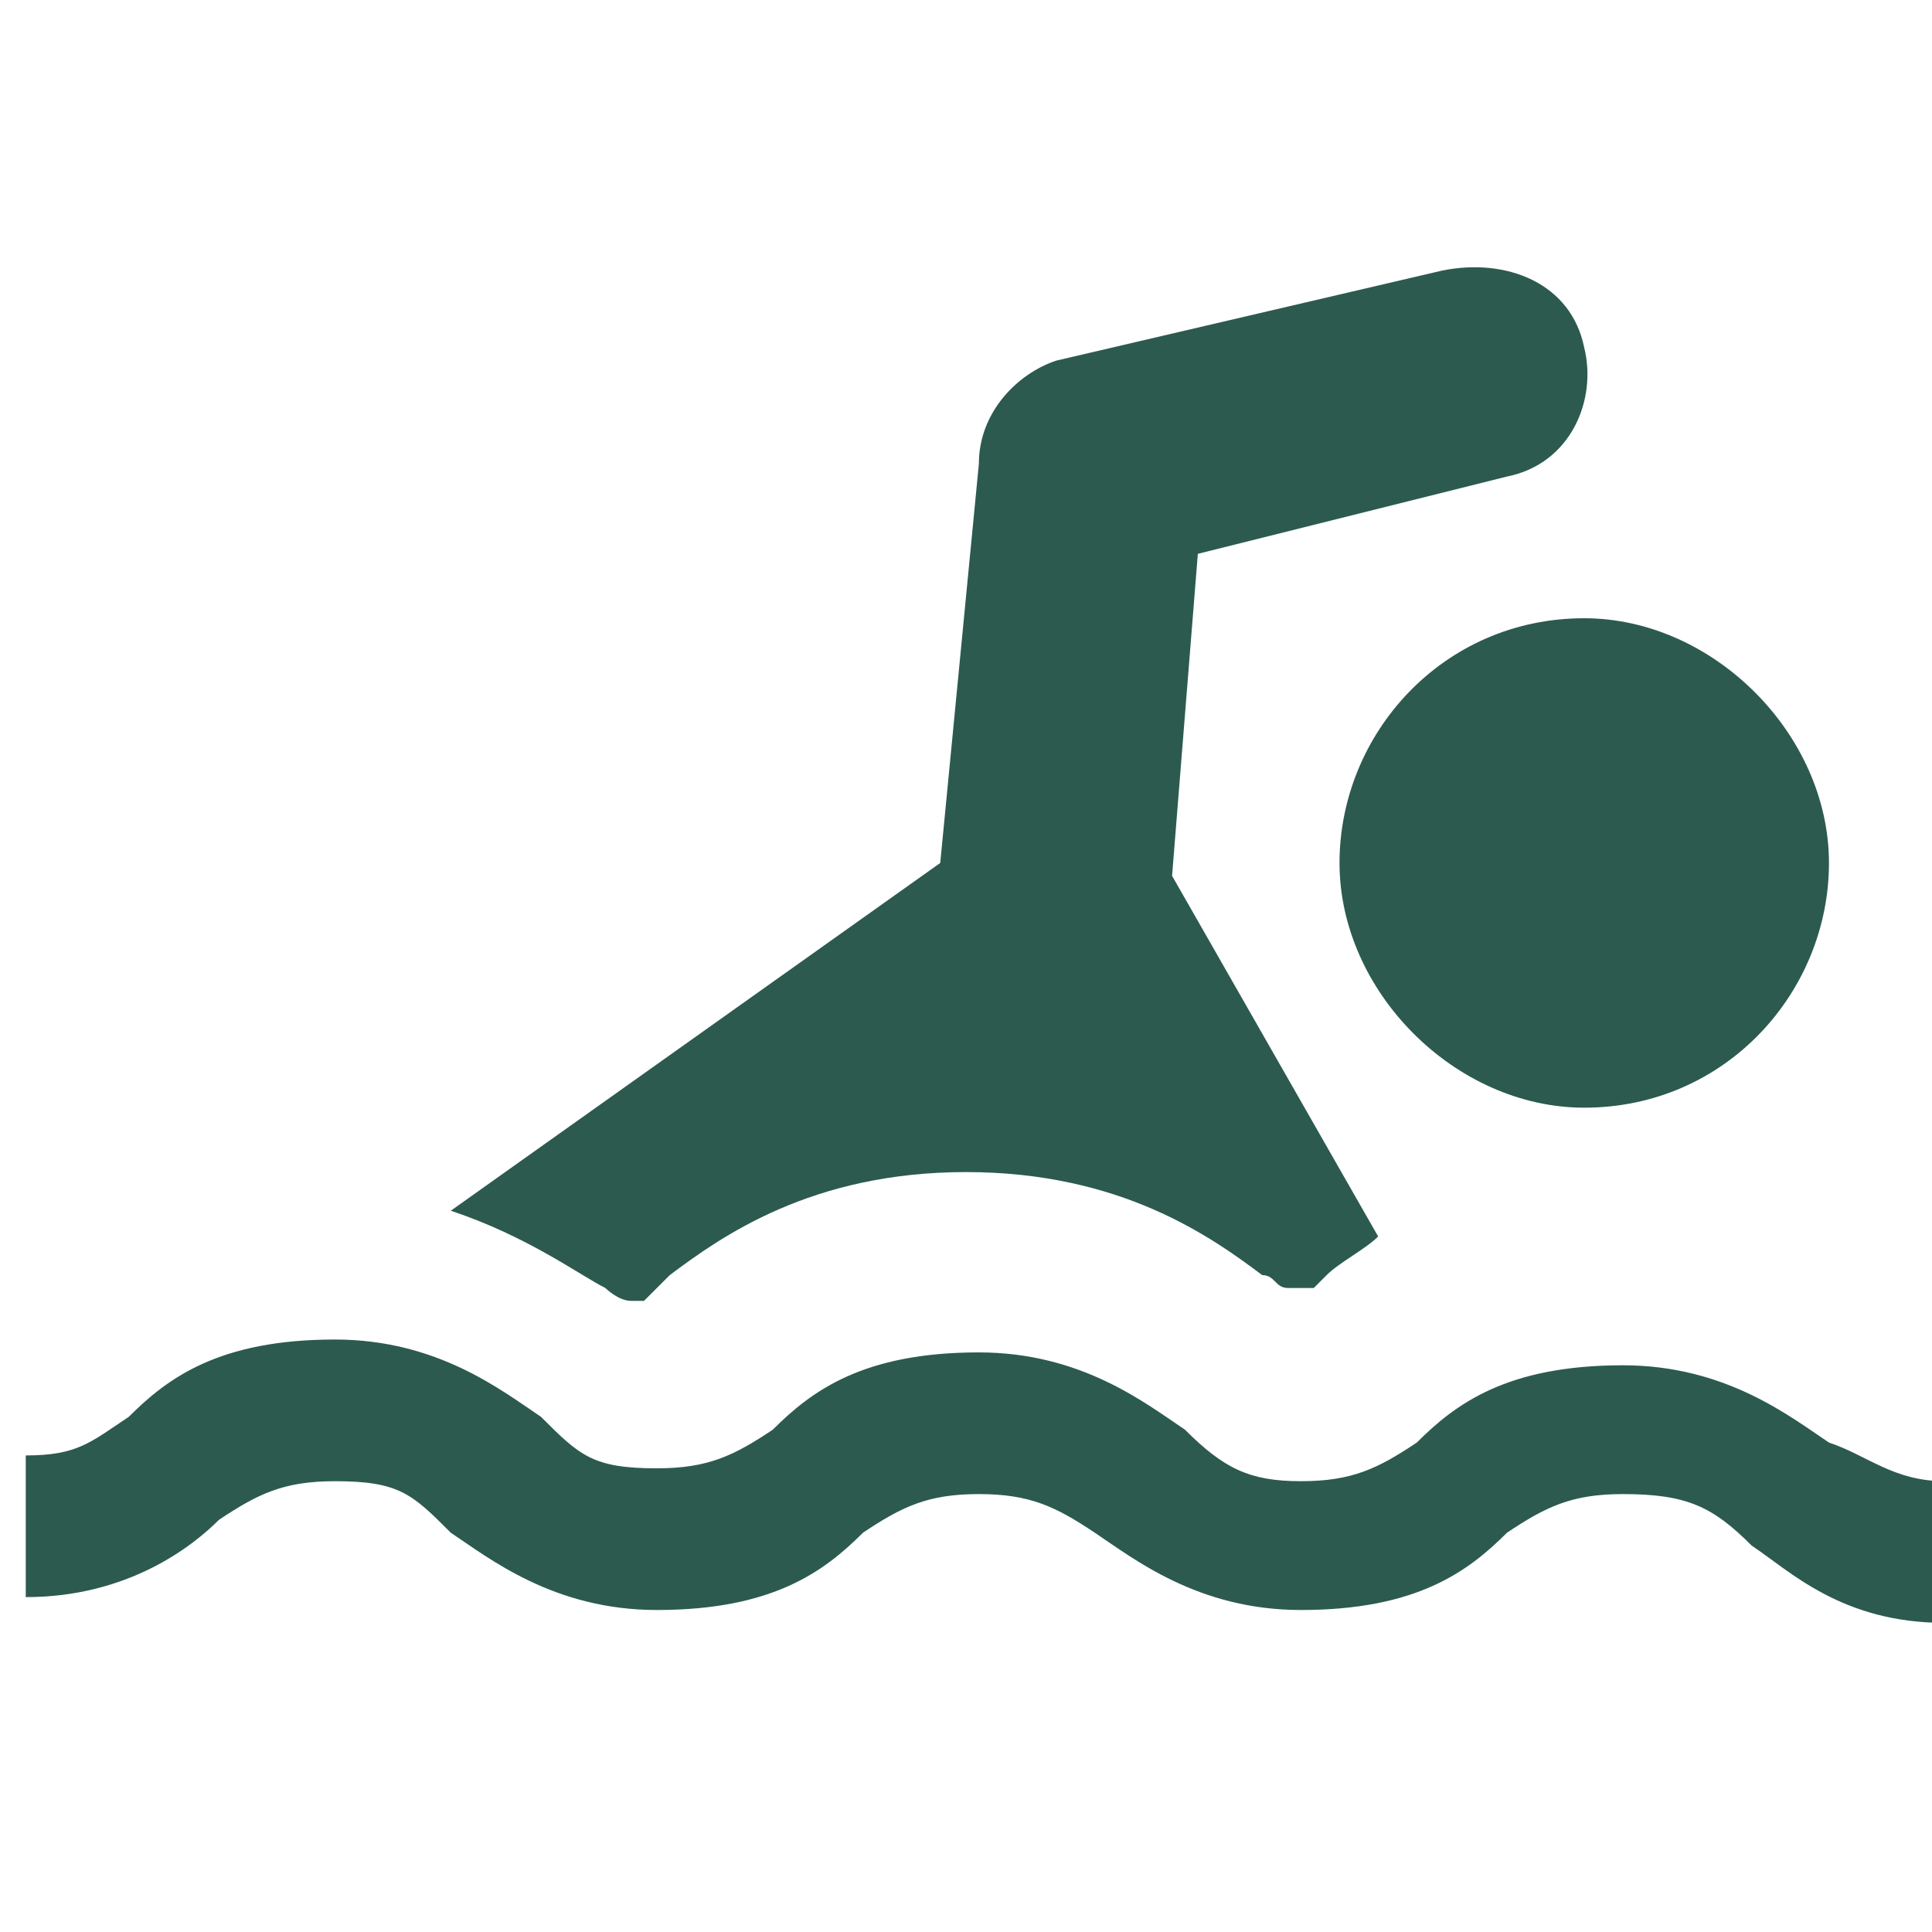 <?xml version="1.0" encoding="utf-8"?>
<!-- Generator: Adobe Illustrator 25.0.1, SVG Export Plug-In . SVG Version: 6.00 Build 0)  -->
<svg version="1.1" id="Layer_1" xmlns="http://www.w3.org/2000/svg" xmlns:xlink="http://www.w3.org/1999/xlink" x="0px" y="0px"
	 viewBox="0 0 15 15" style="enable-background:new 0 0 15 15;" xml:space="preserve">
<style type="text/css">
	.st0{fill:#2C5A4F;}
</style>
<g>
	<path class="st0" d="M12.3,4.8c-1.1,0-1.9,0.9-1.9,1.9s0.9,1.9,1.9,1.9c1.1,0,1.9-0.9,1.9-1.9S13.3,4.8,12.3,4.8z"/>
	<path class="st0" d="M8.5,11.9c0.3,0.2,0.8,0.6,1.6,0.6c0.9,0,1.3-0.3,1.6-0.6l0,0c0.3-0.2,0.5-0.3,0.9-0.3c0.5,0,0.7,0.1,1,0.4
		c0.3,0.2,0.7,0.6,1.5,0.6v-1.1c-0.4,0-0.6-0.2-0.9-0.3l0,0c-0.3-0.2-0.8-0.6-1.6-0.6c-0.9,0-1.3,0.3-1.6,0.6l0,0
		c-0.3,0.2-0.5,0.3-0.9,0.3c-0.4,0-0.6-0.1-0.9-0.4c-0.3-0.2-0.8-0.6-1.6-0.6c-0.9,0-1.3,0.3-1.6,0.6l0,0c-0.3,0.2-0.5,0.3-0.9,0.3
		c-0.5,0-0.6-0.1-0.9-0.4l0,0c-0.3-0.2-0.8-0.6-1.6-0.6c-0.9,0-1.3,0.3-1.6,0.6l0,0c-0.3,0.2-0.4,0.3-0.8,0.3v1.1
		c0.8,0,1.3-0.4,1.5-0.6l0,0c0.3-0.2,0.5-0.3,0.9-0.3c0.5,0,0.6,0.1,0.9,0.4l0,0c0.3,0.2,0.8,0.6,1.6,0.6c0.9,0,1.3-0.3,1.6-0.6l0,0
		c0.3-0.2,0.5-0.3,0.9-0.3C8,11.6,8.2,11.7,8.5,11.9z"/>
	<path class="st0" d="M8.2,2.8C7.9,2.9,7.6,3.2,7.6,3.6L7.3,6.7L3.5,9.4c0.6,0.2,1,0.5,1.2,0.6l0,0c0,0,0.1,0.1,0.2,0.1
		c0,0,0.1,0,0.1,0l0.1-0.1c0,0,0.1-0.1,0.1-0.1l0,0c0.4-0.3,1.1-0.8,2.3-0.8c1.2,0,1.9,0.5,2.3,0.8l0,0c0.1,0,0.1,0.1,0.2,0.1
		c0,0,0.1,0,0.1,0l0.1,0c0.1-0.1,0.1-0.1,0.1-0.1c0.1-0.1,0.3-0.2,0.4-0.3L9.1,6.8l0.2-2.5l2.4-0.6c0.5-0.1,0.7-0.6,0.6-1
		c-0.1-0.5-0.6-0.7-1.1-0.6L8.2,2.8z"/>
</g>
</svg>
